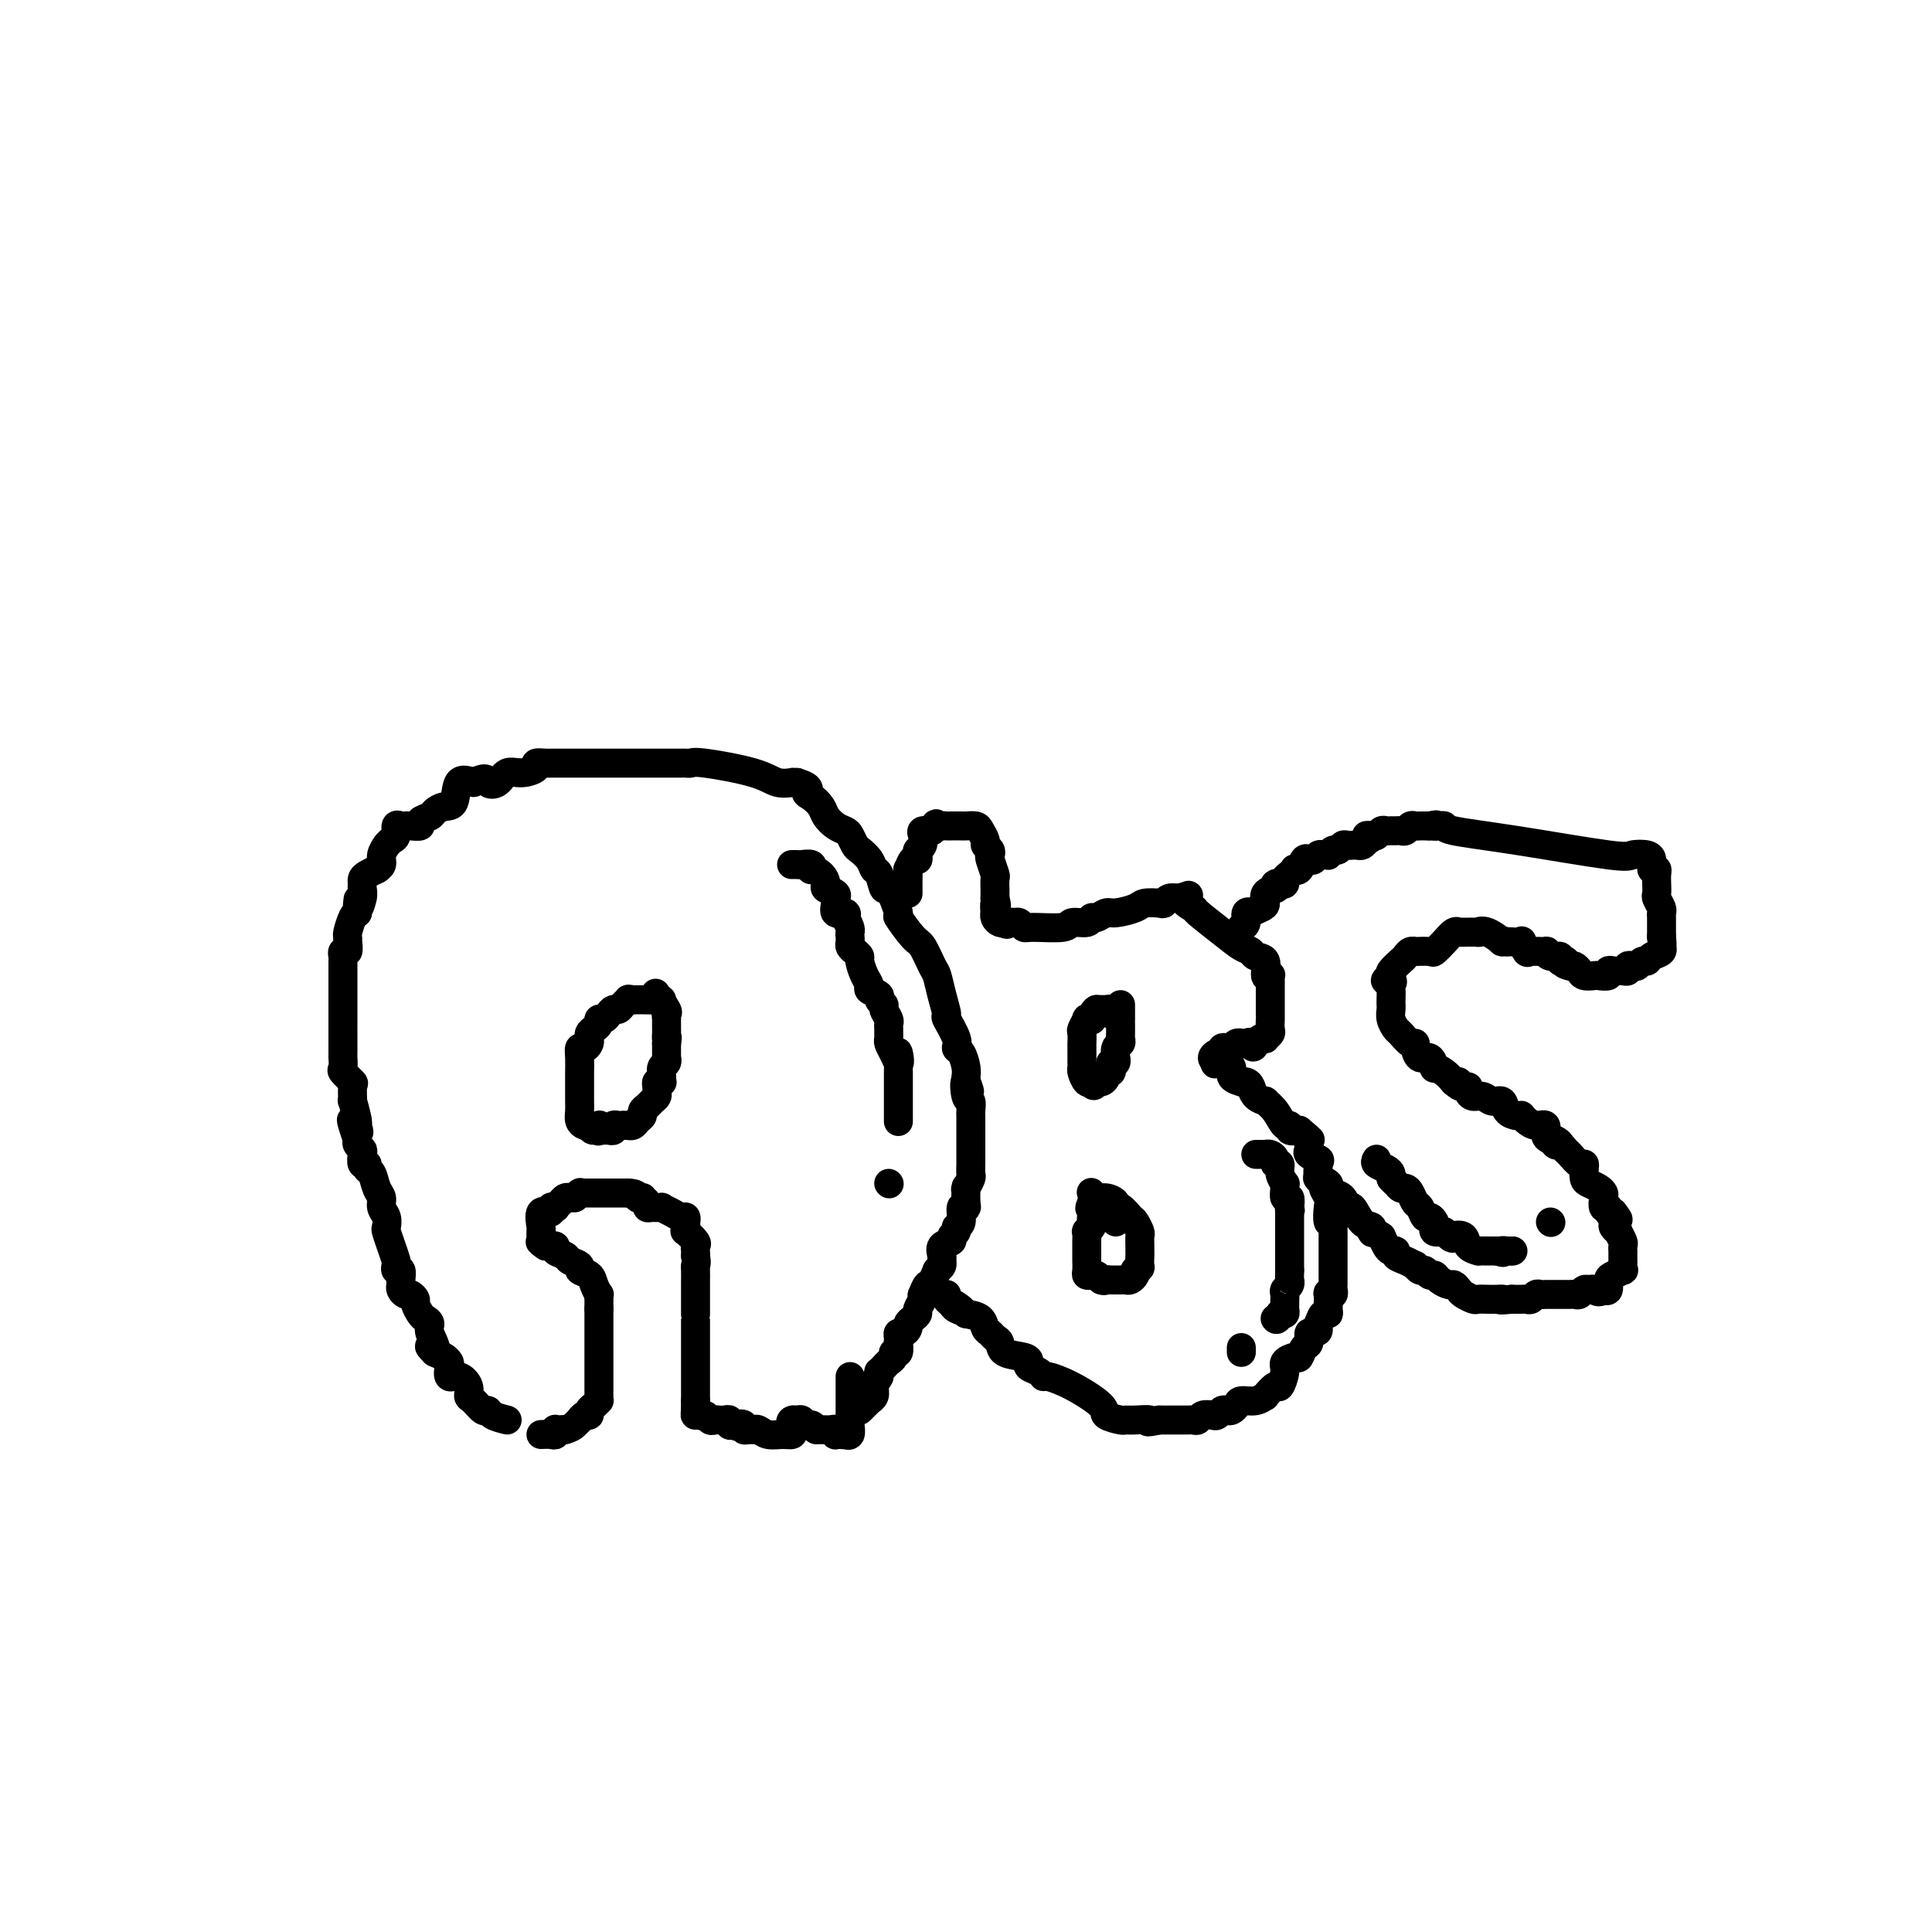 <svg viewBox='0 0 400 400' version='1.1' xmlns='http://www.w3.org/2000/svg' xmlns:xlink='http://www.w3.org/1999/xlink'><g fill='none' stroke='#000000' stroke-width='6' stroke-linecap='round' stroke-linejoin='round'><path d='M105,294c-1.171,-0.294 -2.342,-0.589 -3,-1c-0.658,-0.411 -0.802,-0.939 -1,-1c-0.198,-0.061 -0.451,0.343 -1,0c-0.549,-0.343 -1.394,-1.435 -2,-2c-0.606,-0.565 -0.971,-0.603 -1,-1c-0.029,-0.397 0.280,-1.153 0,-2c-0.280,-0.847 -1.149,-1.785 -2,-2c-0.851,-0.215 -1.684,0.293 -2,0c-0.316,-0.293 -0.116,-1.388 0,-2c0.116,-0.612 0.147,-0.742 0,-1c-0.147,-0.258 -0.470,-0.645 -1,-1c-0.530,-0.355 -1.265,-0.677 -2,-1'/><path d='M90,280c-2.256,-2.239 -0.397,-0.837 0,-1c0.397,-0.163 -0.668,-1.893 -1,-3c-0.332,-1.107 0.070,-1.592 0,-2c-0.070,-0.408 -0.610,-0.740 -1,-1c-0.390,-0.260 -0.629,-0.447 -1,-1c-0.371,-0.553 -0.874,-1.472 -1,-2c-0.126,-0.528 0.124,-0.667 0,-1c-0.124,-0.333 -0.622,-0.862 -1,-1c-0.378,-0.138 -0.636,0.113 -1,0c-0.364,-0.113 -0.833,-0.590 -1,-1c-0.167,-0.410 -0.031,-0.754 0,-1c0.031,-0.246 -0.044,-0.393 0,-1c0.044,-0.607 0.205,-1.674 0,-2c-0.205,-0.326 -0.777,0.088 -1,0c-0.223,-0.088 -0.099,-0.677 0,-1c0.099,-0.323 0.171,-0.380 0,-1c-0.171,-0.620 -0.586,-1.804 -1,-3c-0.414,-1.196 -0.828,-2.404 -1,-3c-0.172,-0.596 -0.102,-0.581 0,-1c0.102,-0.419 0.235,-1.272 0,-2c-0.235,-0.728 -0.837,-1.332 -1,-2c-0.163,-0.668 0.115,-1.399 0,-2c-0.115,-0.601 -0.623,-1.073 -1,-2c-0.377,-0.927 -0.623,-2.308 -1,-3c-0.377,-0.692 -0.885,-0.696 -1,-1c-0.115,-0.304 0.162,-0.907 0,-1c-0.162,-0.093 -0.762,0.326 -1,0c-0.238,-0.326 -0.115,-1.397 0,-2c0.115,-0.603 0.223,-0.739 0,-1c-0.223,-0.261 -0.778,-0.646 -1,-1c-0.222,-0.354 -0.111,-0.677 0,-1'/><path d='M74,236c-2.471,-7.197 -0.648,-3.190 0,-2c0.648,1.190 0.120,-0.438 0,-1c-0.120,-0.562 0.166,-0.058 0,-1c-0.166,-0.942 -0.784,-3.331 -1,-4c-0.216,-0.669 -0.030,0.383 0,0c0.030,-0.383 -0.097,-2.202 0,-3c0.097,-0.798 0.418,-0.577 0,-1c-0.418,-0.423 -1.576,-1.491 -2,-2c-0.424,-0.509 -0.114,-0.459 0,-1c0.114,-0.541 0.030,-1.672 0,-2c-0.030,-0.328 -0.008,0.149 0,-1c0.008,-1.149 0.002,-3.922 0,-5c-0.002,-1.078 -0.001,-0.459 0,-1c0.001,-0.541 0.000,-2.242 0,-3c-0.000,-0.758 -0.000,-0.572 0,-1c0.000,-0.428 0.000,-1.471 0,-2c-0.000,-0.529 -0.000,-0.545 0,-1c0.000,-0.455 0.000,-1.350 0,-2c-0.000,-0.650 -0.001,-1.054 0,-1c0.001,0.054 0.004,0.566 0,0c-0.004,-0.566 -0.015,-2.211 0,-3c0.015,-0.789 0.057,-0.723 0,-1c-0.057,-0.277 -0.212,-0.898 0,-1c0.212,-0.102 0.792,0.316 1,0c0.208,-0.316 0.045,-1.367 0,-2c-0.045,-0.633 0.029,-0.850 0,-1c-0.029,-0.150 -0.162,-0.233 0,-1c0.162,-0.767 0.618,-2.219 1,-3c0.382,-0.781 0.691,-0.890 1,-1'/><path d='M74,189c0.403,-5.239 -0.089,-1.838 0,-1c0.089,0.838 0.757,-0.889 1,-2c0.243,-1.111 0.059,-1.608 0,-2c-0.059,-0.392 0.008,-0.679 0,-1c-0.008,-0.321 -0.089,-0.677 0,-1c0.089,-0.323 0.348,-0.614 1,-1c0.652,-0.386 1.695,-0.868 2,-1c0.305,-0.132 -0.129,0.085 0,0c0.129,-0.085 0.822,-0.471 1,-1c0.178,-0.529 -0.159,-1.201 0,-2c0.159,-0.799 0.812,-1.724 1,-2c0.188,-0.276 -0.091,0.098 0,0c0.091,-0.098 0.550,-0.667 1,-1c0.450,-0.333 0.891,-0.429 1,-1c0.109,-0.571 -0.113,-1.617 0,-2c0.113,-0.383 0.560,-0.102 1,0c0.440,0.102 0.872,0.024 1,0c0.128,-0.024 -0.050,0.005 0,0c0.050,-0.005 0.327,-0.042 1,0c0.673,0.042 1.741,0.165 2,0c0.259,-0.165 -0.291,-0.618 0,-1c0.291,-0.382 1.424,-0.691 2,-1c0.576,-0.309 0.593,-0.616 1,-1c0.407,-0.384 1.202,-0.845 2,-1c0.798,-0.155 1.600,-0.003 2,-1c0.400,-0.997 0.400,-3.142 1,-4c0.600,-0.858 1.800,-0.429 3,0'/><path d='M98,162c3.056,-1.426 2.697,-0.490 3,0c0.303,0.490 1.267,0.534 2,0c0.733,-0.534 1.236,-1.646 2,-2c0.764,-0.354 1.788,0.049 3,0c1.212,-0.049 2.611,-0.549 3,-1c0.389,-0.451 -0.231,-0.853 0,-1c0.231,-0.147 1.313,-0.039 2,0c0.687,0.039 0.979,0.011 1,0c0.021,-0.011 -0.228,-0.003 0,0c0.228,0.003 0.934,0.001 1,0c0.066,-0.001 -0.508,-0.000 0,0c0.508,0.000 2.097,0.000 5,0c2.903,-0.000 7.121,-0.000 9,0c1.879,0.000 1.421,0.000 3,0c1.579,-0.000 5.196,-0.002 7,0c1.804,0.002 1.795,0.006 2,0c0.205,-0.006 0.623,-0.022 1,0c0.377,0.022 0.711,0.083 1,0c0.289,-0.083 0.532,-0.309 3,0c2.468,0.309 7.161,1.155 10,2c2.839,0.845 3.823,1.690 5,2c1.177,0.310 2.548,0.083 3,0c0.452,-0.083 -0.014,-0.024 0,0c0.014,0.024 0.507,0.012 1,0'/><path d='M165,162c3.362,1.037 2.265,1.629 2,2c-0.265,0.371 0.300,0.519 1,1c0.700,0.481 1.535,1.294 2,2c0.465,0.706 0.559,1.306 1,2c0.441,0.694 1.231,1.480 2,2c0.769,0.520 1.519,0.772 2,1c0.481,0.228 0.692,0.433 1,1c0.308,0.567 0.712,1.497 1,2c0.288,0.503 0.459,0.578 1,1c0.541,0.422 1.453,1.190 2,2c0.547,0.810 0.729,1.662 1,2c0.271,0.338 0.630,0.164 1,1c0.370,0.836 0.750,2.683 1,3c0.250,0.317 0.370,-0.896 1,0c0.630,0.896 1.769,3.900 2,5c0.231,1.100 -0.447,0.296 0,1c0.447,0.704 2.017,2.918 3,4c0.983,1.082 1.378,1.033 2,2c0.622,0.967 1.471,2.949 2,4c0.529,1.051 0.738,1.170 1,2c0.262,0.830 0.577,2.369 1,4c0.423,1.631 0.953,3.352 1,4c0.047,0.648 -0.390,0.222 0,1c0.390,0.778 1.607,2.762 2,4c0.393,1.238 -0.038,1.732 0,2c0.038,0.268 0.546,0.309 1,1c0.454,0.691 0.853,2.032 1,3c0.147,0.968 0.042,1.562 0,2c-0.042,0.438 -0.021,0.719 0,1'/><path d='M200,224c1.409,4.158 0.430,0.552 0,0c-0.430,-0.552 -0.311,1.952 0,3c0.311,1.048 0.815,0.642 1,1c0.185,0.358 0.049,1.479 0,2c-0.049,0.521 -0.013,0.440 0,1c0.013,0.560 0.004,1.761 0,2c-0.004,0.239 -0.001,-0.484 0,0c0.001,0.484 0.000,2.174 0,3c-0.000,0.826 -0.000,0.789 0,1c0.000,0.211 0.001,0.671 0,1c-0.001,0.329 -0.004,0.526 0,1c0.004,0.474 0.015,1.224 0,2c-0.015,0.776 -0.057,1.578 0,2c0.057,0.422 0.211,0.463 0,1c-0.211,0.537 -0.788,1.570 -1,2c-0.212,0.430 -0.061,0.256 0,0c0.061,-0.256 0.032,-0.594 0,0c-0.032,0.594 -0.065,2.120 0,3c0.065,0.880 0.229,1.114 0,1c-0.229,-0.114 -0.850,-0.578 -1,0c-0.150,0.578 0.172,2.197 0,3c-0.172,0.803 -0.838,0.792 -1,1c-0.162,0.208 0.181,0.637 0,1c-0.181,0.363 -0.886,0.661 -1,1c-0.114,0.339 0.362,0.721 0,1c-0.362,0.279 -1.564,0.456 -2,1c-0.436,0.544 -0.107,1.455 0,2c0.107,0.545 -0.010,0.724 0,1c0.010,0.276 0.146,0.650 0,1c-0.146,0.350 -0.573,0.675 -1,1'/><path d='M194,263c-1.476,3.650 -1.668,2.774 -2,3c-0.332,0.226 -0.806,1.552 -1,2c-0.194,0.448 -0.107,0.018 0,0c0.107,-0.018 0.235,0.376 0,1c-0.235,0.624 -0.833,1.476 -1,2c-0.167,0.524 0.096,0.719 0,1c-0.096,0.281 -0.551,0.649 -1,1c-0.449,0.351 -0.891,0.685 -1,1c-0.109,0.315 0.114,0.611 0,1c-0.114,0.389 -0.567,0.873 -1,1c-0.433,0.127 -0.847,-0.102 -1,0c-0.153,0.102 -0.045,0.534 0,1c0.045,0.466 0.027,0.965 0,1c-0.027,0.035 -0.063,-0.394 0,0c0.063,0.394 0.224,1.611 0,2c-0.224,0.389 -0.834,-0.049 -1,0c-0.166,0.049 0.113,0.587 0,1c-0.113,0.413 -0.619,0.702 -1,1c-0.381,0.298 -0.638,0.606 -1,1c-0.362,0.394 -0.828,0.875 -1,1c-0.172,0.125 -0.049,-0.107 0,0c0.049,0.107 0.025,0.554 0,1'/><path d='M182,285c-2.078,3.597 -1.274,1.590 -1,1c0.274,-0.590 0.018,0.237 0,1c-0.018,0.763 0.202,1.462 0,2c-0.202,0.538 -0.825,0.915 -1,1c-0.175,0.085 0.097,-0.122 0,0c-0.097,0.122 -0.565,0.571 -1,1c-0.435,0.429 -0.839,0.837 -1,1c-0.161,0.163 -0.081,0.082 0,0'/><path d='M112,297c0.734,-0.030 1.468,-0.061 2,0c0.532,0.061 0.864,0.212 1,0c0.136,-0.212 0.078,-0.789 0,-1c-0.078,-0.211 -0.175,-0.057 0,0c0.175,0.057 0.621,0.016 1,0c0.379,-0.016 0.689,-0.008 1,0'/><path d='M117,296c1.163,-0.316 1.569,-0.606 2,-1c0.431,-0.394 0.885,-0.893 1,-1c0.115,-0.107 -0.110,0.179 0,0c0.110,-0.179 0.555,-0.822 1,-1c0.445,-0.178 0.890,0.111 1,0c0.110,-0.111 -0.114,-0.620 0,-1c0.114,-0.380 0.566,-0.630 1,-1c0.434,-0.370 0.848,-0.858 1,-1c0.152,-0.142 0.041,0.063 0,0c-0.041,-0.063 -0.011,-0.392 0,-1c0.011,-0.608 0.003,-1.494 0,-2c-0.003,-0.506 -0.001,-0.634 0,-1c0.001,-0.366 0.000,-0.972 0,-1c-0.000,-0.028 -0.000,0.523 0,0c0.000,-0.523 0.000,-2.119 0,-3c-0.000,-0.881 -0.000,-1.047 0,-1c0.000,0.047 0.000,0.307 0,0c-0.000,-0.307 -0.000,-1.181 0,-2c0.000,-0.819 0.000,-1.581 0,-2c-0.000,-0.419 -0.000,-0.493 0,-1c0.000,-0.507 0.000,-1.445 0,-2c-0.000,-0.555 -0.000,-0.726 0,-1c0.000,-0.274 0.000,-0.650 0,-1c-0.000,-0.350 -0.000,-0.675 0,-1'/><path d='M124,271c0.004,-3.325 0.014,-2.137 0,-2c-0.014,0.137 -0.050,-0.775 0,-1c0.050,-0.225 0.187,0.238 0,0c-0.187,-0.238 -0.698,-1.177 -1,-2c-0.302,-0.823 -0.394,-1.530 -1,-2c-0.606,-0.470 -1.725,-0.703 -2,-1c-0.275,-0.297 0.295,-0.658 0,-1c-0.295,-0.342 -1.455,-0.666 -2,-1c-0.545,-0.334 -0.475,-0.678 -1,-1c-0.525,-0.322 -1.646,-0.622 -2,-1c-0.354,-0.378 0.059,-0.832 0,-1c-0.059,-0.168 -0.588,-0.048 -1,0c-0.412,0.048 -0.706,0.024 -1,0'/><path d='M113,258c-1.619,-1.110 -1.165,-0.887 -1,-1c0.165,-0.113 0.042,-0.564 0,-1c-0.042,-0.436 -0.003,-0.858 0,-1c0.003,-0.142 -0.028,-0.003 0,0c0.028,0.003 0.117,-0.129 0,-1c-0.117,-0.871 -0.438,-2.481 0,-3c0.438,-0.519 1.637,0.054 2,0c0.363,-0.054 -0.110,-0.736 0,-1c0.110,-0.264 0.803,-0.109 1,0c0.197,0.109 -0.102,0.174 0,0c0.102,-0.174 0.604,-0.585 1,-1c0.396,-0.415 0.684,-0.833 1,-1c0.316,-0.167 0.658,-0.084 1,0'/><path d='M118,248c1.095,-0.403 0.832,0.088 1,0c0.168,-0.088 0.766,-0.756 1,-1c0.234,-0.244 0.104,-0.065 0,0c-0.104,0.065 -0.183,0.018 0,0c0.183,-0.018 0.626,-0.005 1,0c0.374,0.005 0.677,0.001 1,0c0.323,-0.001 0.664,-0.000 1,0c0.336,0.000 0.667,0.000 1,0c0.333,-0.000 0.666,-0.000 1,0c0.334,0.000 0.667,0.000 1,0c0.333,-0.000 0.667,-0.000 1,0c0.333,0.000 0.667,0.000 1,0c0.333,-0.000 0.667,-0.000 1,0c0.333,0.000 0.667,0.000 1,0'/><path d='M130,247c2.244,0.069 1.855,0.740 2,1c0.145,0.260 0.825,0.108 1,0c0.175,-0.108 -0.155,-0.172 0,0c0.155,0.172 0.797,0.581 1,1c0.203,0.419 -0.031,0.847 0,1c0.031,0.153 0.326,0.031 1,0c0.674,-0.031 1.725,0.029 2,0c0.275,-0.029 -0.228,-0.147 0,0c0.228,0.147 1.185,0.561 2,1c0.815,0.439 1.486,0.905 2,1c0.514,0.095 0.870,-0.181 1,0c0.130,0.181 0.033,0.817 0,1c-0.033,0.183 -0.001,-0.088 0,0c0.001,0.088 -0.028,0.534 0,1c0.028,0.466 0.113,0.951 0,1c-0.113,0.049 -0.422,-0.338 0,0c0.422,0.338 1.577,1.400 2,2c0.423,0.600 0.114,0.739 0,1c-0.114,0.261 -0.033,0.646 0,1c0.033,0.354 0.016,0.677 0,1'/><path d='M144,260c0.309,1.663 0.083,1.822 0,2c-0.083,0.178 -0.022,0.377 0,1c0.022,0.623 0.006,1.672 0,2c-0.006,0.328 -0.002,-0.064 0,0c0.002,0.064 0.000,0.585 0,1c-0.000,0.415 -0.000,0.724 0,1c0.000,0.276 0.000,0.520 0,1c-0.000,0.480 -0.000,1.195 0,2c0.000,0.805 0.000,1.701 0,2c-0.000,0.299 -0.000,0.002 0,0c0.000,-0.002 0.000,0.290 0,1c-0.000,0.710 -0.000,1.840 0,3c0.000,1.160 0.000,2.352 0,3c-0.000,0.648 -0.000,0.751 0,1c0.000,0.249 0.000,0.644 0,1c-0.000,0.356 -0.000,0.673 0,1c0.000,0.327 0.000,0.665 0,1c-0.000,0.335 -0.000,0.667 0,1c0.000,0.333 0.000,0.667 0,1c-0.000,0.333 -0.000,0.667 0,1c0.000,0.333 0.000,0.667 0,1c-0.000,0.333 -0.000,0.667 0,1c0.000,0.333 0.000,0.667 0,1c0.000,0.333 0.000,0.667 0,1'/><path d='M144,290c-0.048,5.029 -0.168,2.601 0,2c0.168,-0.601 0.622,0.623 1,1c0.378,0.377 0.678,-0.095 1,0c0.322,0.095 0.665,0.757 1,1c0.335,0.243 0.664,0.069 1,0c0.336,-0.069 0.681,-0.032 1,0c0.319,0.032 0.611,0.060 1,0c0.389,-0.060 0.874,-0.209 1,0c0.126,0.209 -0.107,0.774 0,1c0.107,0.226 0.553,0.113 1,0'/><path d='M152,295c1.400,0.790 0.900,0.264 1,0c0.100,-0.264 0.800,-0.268 1,0c0.200,0.268 -0.099,0.808 0,1c0.099,0.192 0.596,0.037 1,0c0.404,-0.037 0.714,0.043 1,0c0.286,-0.043 0.546,-0.211 1,0c0.454,0.211 1.101,0.799 2,1c0.899,0.201 2.050,0.016 3,0c0.950,-0.016 1.700,0.138 2,0c0.300,-0.138 0.150,-0.569 0,-1'/><path d='M164,296c1.869,-0.010 0.542,-0.535 0,-1c-0.542,-0.465 -0.300,-0.872 0,-1c0.300,-0.128 0.658,0.021 1,0c0.342,-0.021 0.669,-0.212 1,0c0.331,0.212 0.666,0.826 1,1c0.334,0.174 0.667,-0.093 1,0c0.333,0.093 0.667,0.547 1,1'/><path d='M169,296c0.895,-0.004 0.631,-0.015 1,0c0.369,0.015 1.370,0.057 2,0c0.630,-0.057 0.891,-0.211 1,0c0.109,0.211 0.068,0.788 0,1c-0.068,0.212 -0.162,0.061 0,0c0.162,-0.061 0.581,-0.030 1,0'/><path d='M174,297c0.939,0.126 0.788,-0.059 1,0c0.212,0.059 0.789,0.363 1,0c0.211,-0.363 0.057,-1.394 0,-2c-0.057,-0.606 -0.015,-0.786 0,-1c0.015,-0.214 0.004,-0.460 0,-1c-0.004,-0.540 -0.001,-1.373 0,-2c0.001,-0.627 0.000,-1.047 0,-1c-0.000,0.047 -0.000,0.562 0,0c0.000,-0.562 0.000,-2.202 0,-3c-0.000,-0.798 -0.000,-0.753 0,-1c0.000,-0.247 0.000,-0.785 0,-1c-0.000,-0.215 -0.000,-0.108 0,0'/><path d='M137,208c0.019,-0.423 0.038,-0.845 0,-1c-0.038,-0.155 -0.134,-0.041 -1,0c-0.866,0.041 -2.502,0.011 -3,0c-0.498,-0.011 0.144,-0.003 0,0c-0.144,0.003 -1.072,0.002 -2,0'/><path d='M131,207c-1.107,-0.198 -0.874,-0.194 -1,0c-0.126,0.194 -0.611,0.578 -1,1c-0.389,0.422 -0.683,0.883 -1,1c-0.317,0.117 -0.659,-0.109 -1,0c-0.341,0.109 -0.683,0.554 -1,1c-0.317,0.446 -0.611,0.893 -1,1c-0.389,0.107 -0.875,-0.125 -1,0c-0.125,0.125 0.110,0.607 0,1c-0.110,0.393 -0.565,0.696 -1,1c-0.435,0.304 -0.851,0.607 -1,1c-0.149,0.393 -0.029,0.874 0,1c0.029,0.126 -0.031,-0.105 0,0c0.031,0.105 0.152,0.546 0,1c-0.152,0.454 -0.577,0.923 -1,1c-0.423,0.077 -0.845,-0.236 -1,0c-0.155,0.236 -0.041,1.022 0,2c0.041,0.978 0.011,2.149 0,3c-0.011,0.851 -0.004,1.383 0,2c0.004,0.617 0.004,1.318 0,2c-0.004,0.682 -0.012,1.346 0,2c0.012,0.654 0.044,1.299 0,2c-0.044,0.701 -0.166,1.458 0,2c0.166,0.542 0.619,0.869 1,1c0.381,0.131 0.691,0.065 1,0'/><path d='M122,233c0.759,2.105 1.656,0.368 2,0c0.344,-0.368 0.135,0.635 0,1c-0.135,0.365 -0.195,0.094 0,0c0.195,-0.094 0.644,-0.011 1,0c0.356,0.011 0.620,-0.049 1,0c0.380,0.049 0.875,0.209 1,0c0.125,-0.209 -0.120,-0.787 0,-1c0.120,-0.213 0.606,-0.061 1,0c0.394,0.061 0.697,0.030 1,0'/><path d='M129,233c1.260,-0.013 0.911,-0.045 1,0c0.089,0.045 0.615,0.167 1,0c0.385,-0.167 0.628,-0.622 1,-1c0.372,-0.378 0.874,-0.679 1,-1c0.126,-0.321 -0.124,-0.664 0,-1c0.124,-0.336 0.622,-0.667 1,-1c0.378,-0.333 0.636,-0.667 1,-1c0.364,-0.333 0.833,-0.664 1,-1c0.167,-0.336 0.031,-0.678 0,-1c-0.031,-0.322 0.045,-0.624 0,-1c-0.045,-0.376 -0.209,-0.826 0,-1c0.209,-0.174 0.792,-0.074 1,0c0.208,0.074 0.042,0.121 0,0c-0.042,-0.121 0.041,-0.409 0,-1c-0.041,-0.591 -0.207,-1.486 0,-2c0.207,-0.514 0.788,-0.649 1,-1c0.212,-0.351 0.057,-0.919 0,-1c-0.057,-0.081 -0.015,0.324 0,0c0.015,-0.324 0.004,-1.378 0,-2c-0.004,-0.622 -0.002,-0.811 0,-1'/><path d='M138,216c0.309,-1.881 0.083,-1.082 0,-1c-0.083,0.082 -0.022,-0.551 0,-1c0.022,-0.449 0.005,-0.712 0,-1c-0.005,-0.288 0.001,-0.600 0,-1c-0.001,-0.400 -0.008,-0.889 0,-1c0.008,-0.111 0.030,0.155 0,0c-0.030,-0.155 -0.111,-0.732 0,-1c0.111,-0.268 0.415,-0.226 0,-1c-0.415,-0.774 -1.547,-2.364 -2,-3c-0.453,-0.636 -0.226,-0.318 0,0'/><path d='M188,185c0.000,-0.450 0.000,-0.899 0,-1c-0.000,-0.101 -0.001,0.147 0,0c0.001,-0.147 0.003,-0.688 0,-1c-0.003,-0.312 -0.011,-0.394 0,-1c0.011,-0.606 0.042,-1.734 0,-2c-0.042,-0.266 -0.156,0.332 0,0c0.156,-0.332 0.581,-1.594 1,-2c0.419,-0.406 0.831,0.042 1,0c0.169,-0.042 0.096,-0.575 0,-1c-0.096,-0.425 -0.216,-0.741 0,-1c0.216,-0.259 0.769,-0.461 1,-1c0.231,-0.539 0.139,-1.414 0,-2c-0.139,-0.586 -0.325,-0.882 0,-1c0.325,-0.118 1.163,-0.059 2,0'/><path d='M193,172c0.952,-2.238 0.832,-1.332 1,-1c0.168,0.332 0.623,0.089 1,0c0.377,-0.089 0.677,-0.024 1,0c0.323,0.024 0.668,0.006 1,0c0.332,-0.006 0.652,0.000 1,0c0.348,-0.000 0.724,-0.007 1,0c0.276,0.007 0.451,0.029 1,0c0.549,-0.029 1.471,-0.110 2,0c0.529,0.110 0.664,0.411 1,1c0.336,0.589 0.874,1.465 1,2c0.126,0.535 -0.159,0.729 0,1c0.159,0.271 0.760,0.621 1,1c0.240,0.379 0.117,0.789 0,1c-0.117,0.211 -0.227,0.223 0,1c0.227,0.777 0.793,2.319 1,3c0.207,0.681 0.055,0.502 0,1c-0.055,0.498 -0.015,1.672 0,2c0.015,0.328 0.004,-0.192 0,0c-0.004,0.192 -0.002,1.096 0,2'/><path d='M206,186c0.620,2.422 0.169,0.978 0,1c-0.169,0.022 -0.056,1.509 0,2c0.056,0.491 0.056,-0.013 0,0c-0.056,0.013 -0.169,0.542 0,1c0.169,0.458 0.620,0.845 1,1c0.380,0.155 0.690,0.077 1,0'/><path d='M208,191c0.488,0.769 0.707,0.192 1,0c0.293,-0.192 0.660,0.002 1,0c0.340,-0.002 0.652,-0.201 1,0c0.348,0.201 0.731,0.801 1,1c0.269,0.199 0.425,-0.003 2,0c1.575,0.003 4.568,0.212 6,0c1.432,-0.212 1.304,-0.845 2,-1c0.696,-0.155 2.215,0.170 3,0c0.785,-0.170 0.837,-0.833 1,-1c0.163,-0.167 0.437,0.162 1,0c0.563,-0.162 1.415,-0.814 2,-1c0.585,-0.186 0.902,0.095 2,0c1.098,-0.095 2.976,-0.565 4,-1c1.024,-0.435 1.194,-0.835 2,-1c0.806,-0.165 2.247,-0.096 3,0c0.753,0.096 0.818,0.218 1,0c0.182,-0.218 0.481,-0.777 1,-1c0.519,-0.223 1.260,-0.112 2,0'/><path d='M244,186c3.816,-1.047 1.358,-0.666 1,0c-0.358,0.666 1.386,1.617 2,2c0.614,0.383 0.100,0.197 1,1c0.900,0.803 3.216,2.594 5,4c1.784,1.406 3.037,2.426 4,3c0.963,0.574 1.635,0.700 2,1c0.365,0.300 0.424,0.773 1,1c0.576,0.227 1.671,0.208 2,1c0.329,0.792 -0.108,2.396 0,3c0.108,0.604 0.761,0.207 1,0c0.239,-0.207 0.064,-0.224 0,0c-0.064,0.224 -0.017,0.689 0,1c0.017,0.311 0.005,0.468 0,1c-0.005,0.532 -0.001,1.439 0,2c0.001,0.561 0.000,0.775 0,1c-0.000,0.225 -0.000,0.459 0,1c0.000,0.541 0.001,1.387 0,2c-0.001,0.613 -0.004,0.991 0,1c0.004,0.009 0.016,-0.351 0,0c-0.016,0.351 -0.060,1.414 0,2c0.060,0.586 0.223,0.696 0,1c-0.223,0.304 -0.833,0.803 -1,1c-0.167,0.197 0.109,0.091 0,0c-0.109,-0.091 -0.603,-0.169 -1,0c-0.397,0.169 -0.699,0.584 -1,1'/><path d='M260,216c-0.647,1.547 -0.765,0.413 -1,0c-0.235,-0.413 -0.588,-0.107 -1,0c-0.412,0.107 -0.884,0.015 -1,0c-0.116,-0.015 0.123,0.048 0,0c-0.123,-0.048 -0.607,-0.205 -1,0c-0.393,0.205 -0.693,0.773 -1,1c-0.307,0.227 -0.621,0.113 -1,0c-0.379,-0.113 -0.824,-0.223 -1,0c-0.176,0.223 -0.083,0.781 0,1c0.083,0.219 0.156,0.100 0,0c-0.156,-0.100 -0.542,-0.181 -1,0c-0.458,0.181 -0.988,0.623 -1,1c-0.012,0.377 0.494,0.688 1,1'/><path d='M252,220c-1.141,0.586 0.005,0.052 1,0c0.995,-0.052 1.839,0.378 2,1c0.161,0.622 -0.360,1.437 0,2c0.360,0.563 1.601,0.875 2,1c0.399,0.125 -0.043,0.062 0,0c0.043,-0.062 0.570,-0.123 1,0c0.430,0.123 0.762,0.430 1,1c0.238,0.570 0.382,1.404 1,2c0.618,0.596 1.711,0.954 2,1c0.289,0.046 -0.225,-0.219 0,0c0.225,0.219 1.190,0.920 2,2c0.810,1.080 1.464,2.537 2,3c0.536,0.463 0.952,-0.068 1,0c0.048,0.068 -0.272,0.734 0,1c0.272,0.266 1.136,0.133 2,0'/><path d='M269,234c3.085,2.571 2.298,1.999 2,2c-0.298,0.001 -0.108,0.576 0,1c0.108,0.424 0.133,0.699 0,1c-0.133,0.301 -0.424,0.630 0,1c0.424,0.370 1.563,0.781 2,1c0.437,0.219 0.173,0.247 0,1c-0.173,0.753 -0.256,2.231 0,3c0.256,0.769 0.852,0.831 1,1c0.148,0.169 -0.153,0.447 0,1c0.153,0.553 0.759,1.381 1,2c0.241,0.619 0.117,1.030 0,2c-0.117,0.970 -0.228,2.500 0,3c0.228,0.500 0.793,-0.030 1,0c0.207,0.030 0.055,0.621 0,1c-0.055,0.379 -0.015,0.548 0,1c0.015,0.452 0.004,1.188 0,2c-0.004,0.812 -0.001,1.699 0,2c0.001,0.301 0.000,0.017 0,0c-0.000,-0.017 -0.000,0.233 0,1c0.000,0.767 0.001,2.051 0,3c-0.001,0.949 -0.004,1.561 0,2c0.004,0.439 0.015,0.703 0,1c-0.015,0.297 -0.057,0.626 0,1c0.057,0.374 0.212,0.794 0,1c-0.212,0.206 -0.792,0.197 -1,0c-0.208,-0.197 -0.045,-0.583 0,0c0.045,0.583 -0.029,2.136 0,3c0.029,0.864 0.162,1.040 0,1c-0.162,-0.040 -0.618,-0.297 -1,0c-0.382,0.297 -0.691,1.149 -1,2'/><path d='M273,274c-0.421,2.788 0.028,1.256 0,1c-0.028,-0.256 -0.533,0.762 -1,1c-0.467,0.238 -0.897,-0.305 -1,0c-0.103,0.305 0.122,1.457 0,2c-0.122,0.543 -0.592,0.475 -1,1c-0.408,0.525 -0.754,1.641 -1,2c-0.246,0.359 -0.393,-0.039 -1,0c-0.607,0.039 -1.673,0.516 -2,1c-0.327,0.484 0.085,0.976 0,2c-0.085,1.024 -0.669,2.580 -1,3c-0.331,0.420 -0.411,-0.294 -1,0c-0.589,0.294 -1.688,1.598 -2,2c-0.312,0.402 0.162,-0.099 0,0c-0.162,0.099 -0.961,0.797 -2,1c-1.039,0.203 -2.320,-0.090 -3,0c-0.680,0.090 -0.760,0.564 -1,1c-0.240,0.436 -0.641,0.835 -1,1c-0.359,0.165 -0.677,0.096 -1,0c-0.323,-0.096 -0.650,-0.218 -1,0c-0.350,0.218 -0.724,0.776 -1,1c-0.276,0.224 -0.455,0.112 -1,0c-0.545,-0.112 -1.457,-0.226 -2,0c-0.543,0.226 -0.717,0.793 -1,1c-0.283,0.207 -0.674,0.056 -1,0c-0.326,-0.056 -0.588,-0.015 -1,0c-0.412,0.015 -0.975,0.004 -2,0c-1.025,-0.004 -2.513,-0.002 -4,0'/><path d='M240,294c-3.706,0.773 -1.971,0.204 -2,0c-0.029,-0.204 -1.821,-0.045 -3,0c-1.179,0.045 -1.745,-0.025 -2,0c-0.255,0.025 -0.198,0.146 -1,0c-0.802,-0.146 -2.463,-0.560 -3,-1c-0.537,-0.440 0.051,-0.905 -1,-2c-1.051,-1.095 -3.739,-2.818 -6,-4c-2.261,-1.182 -4.094,-1.822 -5,-2c-0.906,-0.178 -0.884,0.107 -1,0c-0.116,-0.107 -0.371,-0.605 -1,-1c-0.629,-0.395 -1.632,-0.687 -2,-1c-0.368,-0.313 -0.102,-0.647 0,-1c0.102,-0.353 0.038,-0.725 -1,-1c-1.038,-0.275 -3.052,-0.454 -4,-1c-0.948,-0.546 -0.830,-1.459 -1,-2c-0.170,-0.541 -0.628,-0.708 -1,-1c-0.372,-0.292 -0.656,-0.707 -1,-1c-0.344,-0.293 -0.746,-0.463 -1,-1c-0.254,-0.537 -0.358,-1.439 -1,-2c-0.642,-0.561 -1.821,-0.780 -3,-1'/><path d='M200,272c-4.664,-3.488 -1.824,-1.709 -1,-1c0.824,0.709 -0.368,0.347 -1,0c-0.632,-0.347 -0.706,-0.681 -1,-1c-0.294,-0.319 -0.810,-0.624 -1,-1c-0.190,-0.376 -0.054,-0.822 0,-1c0.054,-0.178 0.027,-0.089 0,0'/><path d='M230,210c0.067,-0.422 0.133,-0.844 0,-1c-0.133,-0.156 -0.467,-0.044 -1,0c-0.533,0.044 -1.267,0.022 -2,0'/><path d='M227,209c-0.708,0.300 -0.978,1.552 -1,2c-0.022,0.448 0.204,0.094 0,0c-0.204,-0.094 -0.839,0.073 -1,0c-0.161,-0.073 0.153,-0.384 0,0c-0.153,0.384 -0.773,1.465 -1,2c-0.227,0.535 -0.061,0.525 0,1c0.061,0.475 0.016,1.437 0,2c-0.016,0.563 -0.004,0.729 0,1c0.004,0.271 0.000,0.649 0,1c-0.000,0.351 0.003,0.676 0,1c-0.003,0.324 -0.011,0.647 0,1c0.011,0.353 0.042,0.735 0,1c-0.042,0.265 -0.155,0.411 0,1c0.155,0.589 0.580,1.620 1,2c0.420,0.380 0.834,0.109 1,0c0.166,-0.109 0.083,-0.054 0,0'/><path d='M226,224c0.493,1.535 0.724,0.374 1,0c0.276,-0.374 0.596,0.041 1,0c0.404,-0.041 0.892,-0.537 1,-1c0.108,-0.463 -0.163,-0.893 0,-1c0.163,-0.107 0.762,0.111 1,0c0.238,-0.111 0.117,-0.550 0,-1c-0.117,-0.450 -0.228,-0.912 0,-1c0.228,-0.088 0.797,0.198 1,0c0.203,-0.198 0.040,-0.879 0,-1c-0.040,-0.121 0.042,0.319 0,0c-0.042,-0.319 -0.207,-1.398 0,-2c0.207,-0.602 0.788,-0.726 1,-1c0.212,-0.274 0.057,-0.699 0,-1c-0.057,-0.301 -0.015,-0.480 0,-1c0.015,-0.520 0.004,-1.383 0,-2c-0.004,-0.617 -0.001,-0.989 0,-1c0.001,-0.011 0.000,0.337 0,0c-0.000,-0.337 -0.000,-1.360 0,-2c0.000,-0.640 0.000,-0.897 0,-1c-0.000,-0.103 -0.000,-0.051 0,0'/><path d='M231,253c-0.303,-0.762 -0.606,-1.524 -1,-2c-0.394,-0.476 -0.880,-0.664 -1,-1c-0.120,-0.336 0.125,-0.818 0,-1c-0.125,-0.182 -0.622,-0.063 -1,0c-0.378,0.063 -0.637,0.068 -1,0c-0.363,-0.068 -0.828,-0.211 -1,0c-0.172,0.211 -0.049,0.774 0,1c0.049,0.226 0.025,0.113 0,0'/><path d='M226,250c-0.775,-0.285 -0.211,0.502 0,1c0.211,0.498 0.071,0.706 0,1c-0.071,0.294 -0.072,0.673 0,1c0.072,0.327 0.215,0.603 0,1c-0.215,0.397 -0.790,0.914 -1,1c-0.210,0.086 -0.056,-0.261 0,0c0.056,0.261 0.015,1.130 0,2c-0.015,0.870 -0.004,1.742 0,2c0.004,0.258 0.000,-0.099 0,0c-0.000,0.099 0.003,0.654 0,1c-0.003,0.346 -0.012,0.484 0,1c0.012,0.516 0.045,1.409 0,2c-0.045,0.591 -0.167,0.880 0,1c0.167,0.120 0.622,0.071 1,0c0.378,-0.071 0.679,-0.163 1,0c0.321,0.163 0.660,0.582 1,1'/><path d='M228,265c0.643,0.309 0.750,0.083 1,0c0.250,-0.083 0.644,-0.021 1,0c0.356,0.021 0.673,0.003 1,0c0.327,-0.003 0.662,0.010 1,0c0.338,-0.010 0.678,-0.044 1,0c0.322,0.044 0.625,0.166 1,0c0.375,-0.166 0.821,-0.619 1,-1c0.179,-0.381 0.089,-0.691 0,-1'/><path d='M235,263c1.309,-0.431 1.083,-0.510 1,-1c-0.083,-0.490 -0.022,-1.392 0,-2c0.022,-0.608 0.007,-0.921 0,-1c-0.007,-0.079 -0.005,0.077 0,0c0.005,-0.077 0.013,-0.386 0,-1c-0.013,-0.614 -0.048,-1.531 0,-2c0.048,-0.469 0.181,-0.489 0,-1c-0.181,-0.511 -0.674,-1.513 -1,-2c-0.326,-0.487 -0.486,-0.460 -1,-1c-0.514,-0.540 -1.384,-1.646 -2,-2c-0.616,-0.354 -0.978,0.045 -1,0c-0.022,-0.045 0.295,-0.534 0,-1c-0.295,-0.466 -1.203,-0.908 -2,-1c-0.797,-0.092 -1.484,0.168 -2,0c-0.516,-0.168 -0.862,-0.762 -1,-1c-0.138,-0.238 -0.069,-0.119 0,0'/><path d='M257,192c0.457,-0.198 0.913,-0.396 1,-1c0.087,-0.604 -0.197,-1.614 0,-2c0.197,-0.386 0.874,-0.148 1,0c0.126,0.148 -0.299,0.208 0,0c0.299,-0.208 1.320,-0.683 2,-1c0.680,-0.317 1.017,-0.477 1,-1c-0.017,-0.523 -0.389,-1.410 0,-2c0.389,-0.590 1.540,-0.883 2,-1c0.460,-0.117 0.230,-0.059 0,0'/><path d='M264,184c1.039,-1.461 0.138,-1.112 0,-1c-0.138,0.112 0.489,-0.012 1,0c0.511,0.012 0.907,0.160 1,0c0.093,-0.160 -0.116,-0.629 0,-1c0.116,-0.371 0.556,-0.643 1,-1c0.444,-0.357 0.893,-0.800 1,-1c0.107,-0.200 -0.126,-0.158 0,0c0.126,0.158 0.611,0.431 1,0c0.389,-0.431 0.681,-1.565 1,-2c0.319,-0.435 0.664,-0.169 1,0c0.336,0.169 0.664,0.243 1,0c0.336,-0.243 0.682,-0.801 1,-1c0.318,-0.199 0.610,-0.038 1,0c0.390,0.038 0.878,-0.046 1,0c0.122,0.046 -0.122,0.223 0,0c0.122,-0.223 0.611,-0.844 1,-1c0.389,-0.156 0.678,0.154 1,0c0.322,-0.154 0.678,-0.774 1,-1c0.322,-0.226 0.611,-0.060 1,0c0.389,0.060 0.878,0.013 1,0c0.122,-0.013 -0.122,0.007 0,0c0.122,-0.007 0.610,-0.040 1,0c0.390,0.040 0.683,0.154 1,0c0.317,-0.154 0.659,-0.577 1,-1'/><path d='M283,174c1.963,-0.841 0.371,-0.943 0,-1c-0.371,-0.057 0.478,-0.068 1,0c0.522,0.068 0.717,0.214 1,0c0.283,-0.214 0.653,-0.790 1,-1c0.347,-0.210 0.670,-0.055 1,0c0.330,0.055 0.666,0.011 1,0c0.334,-0.011 0.667,0.011 1,0c0.333,-0.011 0.667,-0.056 1,0c0.333,0.056 0.667,0.211 1,0c0.333,-0.211 0.667,-0.789 1,-1c0.333,-0.211 0.667,-0.057 1,0c0.333,0.057 0.667,0.015 1,0c0.333,-0.015 0.667,-0.004 1,0c0.333,0.004 0.667,0.002 1,0'/><path d='M296,171c2.194,-0.467 1.179,-0.135 1,0c-0.179,0.135 0.477,0.072 1,0c0.523,-0.072 0.912,-0.152 1,0c0.088,0.152 -0.124,0.537 2,1c2.124,0.463 6.583,1.003 13,2c6.417,0.997 14.791,2.452 19,3c4.209,0.548 4.252,0.188 5,0c0.748,-0.188 2.200,-0.205 3,0c0.800,0.205 0.946,0.632 1,1c0.054,0.368 0.015,0.677 0,1c-0.015,0.323 -0.008,0.662 0,1'/><path d='M342,180c0.381,0.428 0.833,-0.003 1,0c0.167,0.003 0.048,0.438 0,1c-0.048,0.562 -0.027,1.250 0,2c0.027,0.750 0.060,1.562 0,2c-0.060,0.438 -0.212,0.502 0,1c0.212,0.498 0.789,1.430 1,2c0.211,0.570 0.057,0.779 0,1c-0.057,0.221 -0.015,0.454 0,1c0.015,0.546 0.004,1.404 0,2c-0.004,0.596 -0.001,0.930 0,1c0.001,0.070 0.000,-0.123 0,0c-0.000,0.123 -0.000,0.561 0,1'/><path d='M344,194c0.280,2.570 -0.019,1.994 0,2c0.019,0.006 0.356,0.594 0,1c-0.356,0.406 -1.404,0.631 -2,1c-0.596,0.369 -0.738,0.882 -1,1c-0.262,0.118 -0.644,-0.161 -1,0c-0.356,0.161 -0.687,0.761 -1,1c-0.313,0.239 -0.609,0.116 -1,0c-0.391,-0.116 -0.878,-0.227 -1,0c-0.122,0.227 0.121,0.792 0,1c-0.121,0.208 -0.605,0.060 -1,0c-0.395,-0.060 -0.701,-0.030 -1,0c-0.299,0.030 -0.590,0.060 -1,0c-0.410,-0.060 -0.940,-0.212 -1,0c-0.060,0.212 0.349,0.786 0,1c-0.349,0.214 -1.455,0.068 -2,0c-0.545,-0.068 -0.527,-0.057 -1,0c-0.473,0.057 -1.436,0.160 -2,0c-0.564,-0.160 -0.729,-0.581 -1,-1c-0.271,-0.419 -0.649,-0.834 -1,-1c-0.351,-0.166 -0.676,-0.083 -1,0'/><path d='M325,200c-1.792,-0.377 -1.271,-0.818 -1,-1c0.271,-0.182 0.292,-0.105 0,0c-0.292,0.105 -0.899,0.239 -1,0c-0.101,-0.239 0.302,-0.849 0,-1c-0.302,-0.151 -1.309,0.158 -2,0c-0.691,-0.158 -1.065,-0.782 -1,-1c0.065,-0.218 0.569,-0.030 0,0c-0.569,0.030 -2.212,-0.097 -3,0c-0.788,0.097 -0.722,0.418 -1,0c-0.278,-0.418 -0.899,-1.576 -1,-2c-0.101,-0.424 0.319,-0.114 0,0c-0.319,0.114 -1.377,0.033 -2,0c-0.623,-0.033 -0.812,-0.016 -1,0'/><path d='M312,195c-2.091,-0.652 -0.819,0.218 -1,0c-0.181,-0.218 -1.814,-1.523 -3,-2c-1.186,-0.477 -1.925,-0.128 -2,0c-0.075,0.128 0.513,0.033 0,0c-0.513,-0.033 -2.129,-0.003 -3,0c-0.871,0.003 -0.997,-0.020 -1,0c-0.003,0.020 0.118,0.082 0,0c-0.118,-0.082 -0.474,-0.309 -1,0c-0.526,0.309 -1.222,1.155 -2,2c-0.778,0.845 -1.637,1.690 -2,2c-0.363,0.310 -0.230,0.086 -1,0c-0.770,-0.086 -2.443,-0.035 -3,0c-0.557,0.035 0.001,0.055 0,0c-0.001,-0.055 -0.561,-0.183 -1,0c-0.439,0.183 -0.757,0.678 -1,1c-0.243,0.322 -0.412,0.471 -1,1c-0.588,0.529 -1.597,1.437 -2,2c-0.403,0.563 -0.202,0.782 0,1'/><path d='M288,202c-2.321,1.567 -0.622,0.983 0,1c0.622,0.017 0.167,0.634 0,1c-0.167,0.366 -0.046,0.482 0,1c0.046,0.518 0.015,1.438 0,2c-0.015,0.562 -0.016,0.765 0,1c0.016,0.235 0.049,0.501 0,1c-0.049,0.499 -0.181,1.229 0,2c0.181,0.771 0.675,1.581 1,2c0.325,0.419 0.481,0.446 1,1c0.519,0.554 1.399,1.635 2,2c0.601,0.365 0.922,0.015 1,0c0.078,-0.015 -0.086,0.307 0,1c0.086,0.693 0.421,1.757 1,2c0.579,0.243 1.401,-0.335 2,0c0.599,0.335 0.975,1.585 1,2c0.025,0.415 -0.301,-0.004 0,0c0.301,0.004 1.229,0.430 2,1c0.771,0.570 1.386,1.285 2,2'/><path d='M301,224c2.194,1.947 1.178,0.316 1,0c-0.178,-0.316 0.480,0.685 1,1c0.520,0.315 0.901,-0.055 1,0c0.099,0.055 -0.086,0.535 0,1c0.086,0.465 0.442,0.916 1,1c0.558,0.084 1.319,-0.198 2,0c0.681,0.198 1.283,0.876 2,1c0.717,0.124 1.551,-0.307 2,0c0.449,0.307 0.515,1.353 1,2c0.485,0.647 1.389,0.896 2,1c0.611,0.104 0.928,0.065 1,0c0.072,-0.065 -0.101,-0.154 0,0c0.101,0.154 0.474,0.552 1,1c0.526,0.448 1.203,0.945 2,1c0.797,0.055 1.715,-0.331 2,0c0.285,0.331 -0.061,1.380 0,2c0.061,0.620 0.531,0.810 1,1'/><path d='M321,236c3.333,1.792 1.666,0.272 1,0c-0.666,-0.272 -0.329,0.705 0,1c0.329,0.295 0.652,-0.093 1,0c0.348,0.093 0.720,0.668 1,1c0.280,0.332 0.467,0.421 1,1c0.533,0.579 1.413,1.647 2,2c0.587,0.353 0.882,-0.008 1,0c0.118,0.008 0.060,0.384 0,1c-0.060,0.616 -0.121,1.473 0,2c0.121,0.527 0.424,0.723 1,1c0.576,0.277 1.426,0.633 2,1c0.574,0.367 0.871,0.743 1,1c0.129,0.257 0.090,0.395 0,1c-0.090,0.605 -0.230,1.678 0,2c0.230,0.322 0.831,-0.106 1,0c0.169,0.106 -0.095,0.744 0,1c0.095,0.256 0.547,0.128 1,0'/><path d='M334,251c2.006,2.498 0.523,1.242 0,1c-0.523,-0.242 -0.084,0.531 0,1c0.084,0.469 -0.188,0.636 0,1c0.188,0.364 0.835,0.925 1,1c0.165,0.075 -0.152,-0.336 0,0c0.152,0.336 0.773,1.417 1,2c0.227,0.583 0.061,0.667 0,1c-0.061,0.333 -0.017,0.916 0,1c0.017,0.084 0.006,-0.332 0,0c-0.006,0.332 -0.008,1.413 0,2c0.008,0.587 0.026,0.681 0,1c-0.026,0.319 -0.097,0.863 0,1c0.097,0.137 0.363,-0.135 0,0c-0.363,0.135 -1.355,0.675 -2,1c-0.645,0.325 -0.943,0.434 -1,1c-0.057,0.566 0.127,1.590 0,2c-0.127,0.410 -0.563,0.205 -1,0'/><path d='M332,267c-1.024,0.924 -1.584,0.233 -2,0c-0.416,-0.233 -0.689,-0.010 -1,0c-0.311,0.010 -0.661,-0.193 -1,0c-0.339,0.193 -0.668,0.784 -1,1c-0.332,0.216 -0.666,0.058 -1,0c-0.334,-0.058 -0.667,-0.015 -1,0c-0.333,0.015 -0.667,0.004 -1,0c-0.333,-0.004 -0.667,-0.001 -1,0c-0.333,0.001 -0.667,-0.001 -1,0c-0.333,0.001 -0.667,0.004 -1,0c-0.333,-0.004 -0.667,-0.015 -1,0c-0.333,0.015 -0.667,0.057 -1,0c-0.333,-0.057 -0.667,-0.211 -1,0c-0.333,0.211 -0.667,0.789 -1,1c-0.333,0.211 -0.667,0.057 -1,0c-0.333,-0.057 -0.667,-0.015 -1,0c-0.333,0.015 -0.667,0.004 -1,0c-0.333,-0.004 -0.667,-0.002 -1,0'/><path d='M313,269c-3.356,0.310 -2.246,0.084 -2,0c0.246,-0.084 -0.372,-0.025 -1,0c-0.628,0.025 -1.267,0.018 -2,0c-0.733,-0.018 -1.559,-0.047 -2,0c-0.441,0.047 -0.498,0.171 -1,0c-0.502,-0.171 -1.448,-0.637 -2,-1c-0.552,-0.363 -0.711,-0.623 -1,-1c-0.289,-0.377 -0.707,-0.870 -1,-1c-0.293,-0.130 -0.460,0.105 -1,0c-0.540,-0.105 -1.454,-0.549 -2,-1c-0.546,-0.451 -0.725,-0.909 -1,-1c-0.275,-0.091 -0.647,0.187 -1,0c-0.353,-0.187 -0.689,-0.838 -1,-1c-0.311,-0.162 -0.599,0.164 -1,0c-0.401,-0.164 -0.916,-0.818 -1,-1c-0.084,-0.182 0.262,0.110 0,0c-0.262,-0.110 -1.131,-0.620 -2,-1c-0.869,-0.380 -1.738,-0.629 -2,-1c-0.262,-0.371 0.085,-0.862 0,-1c-0.085,-0.138 -0.600,0.078 -1,0c-0.400,-0.078 -0.686,-0.451 -1,-1c-0.314,-0.549 -0.657,-1.275 -1,-2'/><path d='M286,256c-3.076,-2.098 -2.267,-1.345 -2,-1c0.267,0.345 -0.009,0.280 0,0c0.009,-0.280 0.302,-0.775 0,-1c-0.302,-0.225 -1.197,-0.179 -2,-1c-0.803,-0.821 -1.512,-2.510 -2,-3c-0.488,-0.490 -0.756,0.220 -1,0c-0.244,-0.220 -0.465,-1.369 -1,-2c-0.535,-0.631 -1.384,-0.744 -2,-1c-0.616,-0.256 -1.000,-0.656 -1,-1c0.000,-0.344 0.385,-0.631 0,-1c-0.385,-0.369 -1.538,-0.820 -2,-1c-0.462,-0.180 -0.231,-0.090 0,0'/><path d='M164,179c-0.099,0.002 -0.198,0.005 0,0c0.198,-0.005 0.692,-0.016 1,0c0.308,0.016 0.429,0.059 1,0c0.571,-0.059 1.593,-0.219 2,0c0.407,0.219 0.198,0.818 0,1c-0.198,0.182 -0.385,-0.054 0,0c0.385,0.054 1.343,0.396 2,1c0.657,0.604 1.014,1.470 1,2c-0.014,0.530 -0.398,0.724 0,1c0.398,0.276 1.578,0.634 2,1c0.422,0.366 0.085,0.742 0,1c-0.085,0.258 0.080,0.399 0,1c-0.080,0.601 -0.406,1.662 0,2c0.406,0.338 1.545,-0.046 2,0c0.455,0.046 0.228,0.523 0,1'/><path d='M175,190c1.310,2.333 1.086,2.667 1,3c-0.086,0.333 -0.033,0.667 0,1c0.033,0.333 0.047,0.665 0,1c-0.047,0.335 -0.153,0.674 0,1c0.153,0.326 0.567,0.640 1,1c0.433,0.360 0.884,0.765 1,1c0.116,0.235 -0.105,0.301 0,1c0.105,0.699 0.535,2.033 1,3c0.465,0.967 0.966,1.569 1,2c0.034,0.431 -0.398,0.692 0,1c0.398,0.308 1.627,0.664 2,1c0.373,0.336 -0.110,0.653 0,1c0.110,0.347 0.814,0.723 1,1c0.186,0.277 -0.146,0.455 0,1c0.146,0.545 0.771,1.456 1,2c0.229,0.544 0.060,0.723 0,1c-0.060,0.277 -0.013,0.654 0,1c0.013,0.346 -0.007,0.660 0,1c0.007,0.340 0.040,0.707 0,1c-0.040,0.293 -0.154,0.512 0,1c0.154,0.488 0.577,1.244 1,2'/><path d='M185,218c1.774,4.225 1.207,0.786 1,0c-0.207,-0.786 -0.056,1.080 0,2c0.056,0.920 0.015,0.893 0,1c-0.015,0.107 -0.004,0.348 0,1c0.004,0.652 0.001,1.715 0,2c-0.001,0.285 -0.000,-0.207 0,0c0.000,0.207 0.000,1.115 0,2c-0.000,0.885 -0.000,1.747 0,2c0.000,0.253 0.000,-0.104 0,0c-0.000,0.104 -0.000,0.667 0,1c0.000,0.333 0.000,0.436 0,1c-0.000,0.564 -0.000,1.590 0,2c0.000,0.410 0.000,0.205 0,0'/><path d='M184,245c0.000,0.000 0.100,0.100 0.1,0.1'/><path d='M260,239c0.304,0.002 0.607,0.003 1,0c0.393,-0.003 0.875,-0.011 1,0c0.125,0.011 -0.106,0.040 0,0c0.106,-0.040 0.549,-0.149 1,0c0.451,0.149 0.909,0.555 1,1c0.091,0.445 -0.186,0.928 0,1c0.186,0.072 0.835,-0.266 1,0c0.165,0.266 -0.153,1.137 0,2c0.153,0.863 0.777,1.718 1,2c0.223,0.282 0.046,-0.010 0,0c-0.046,0.010 0.039,0.322 0,1c-0.039,0.678 -0.203,1.721 0,2c0.203,0.279 0.772,-0.206 1,0c0.228,0.206 0.114,1.103 0,2'/><path d='M267,250c0.309,1.340 0.083,0.191 0,0c-0.083,-0.191 -0.022,0.575 0,1c0.022,0.425 0.006,0.508 0,1c-0.006,0.492 -0.002,1.392 0,2c0.002,0.608 0.000,0.924 0,1c-0.000,0.076 -0.000,-0.086 0,0c0.000,0.086 0.000,0.422 0,1c-0.000,0.578 -0.000,1.397 0,2c0.000,0.603 0.000,0.988 0,1c-0.000,0.012 -0.000,-0.350 0,0c0.000,0.350 0.000,1.414 0,2c-0.000,0.586 -0.000,0.696 0,1c0.000,0.304 0.000,0.801 0,1c-0.000,0.199 -0.000,0.099 0,0'/><path d='M267,263c-0.016,2.416 -0.057,1.957 0,2c0.057,0.043 0.211,0.589 0,1c-0.211,0.411 -0.789,0.687 -1,1c-0.211,0.313 -0.056,0.662 0,1c0.056,0.338 0.012,0.665 0,1c-0.012,0.335 0.007,0.677 0,1c-0.007,0.323 -0.040,0.625 0,1c0.040,0.375 0.154,0.821 0,1c-0.154,0.179 -0.577,0.089 -1,0'/><path d='M265,272c-0.533,1.622 -0.867,1.178 -1,1c-0.133,-0.178 -0.067,-0.089 0,0'/><path d='M257,279c0.000,0.417 0.000,0.833 0,1c0.000,0.167 0.000,0.083 0,0'/><path d='M285,240c-0.196,0.333 -0.393,0.667 0,1c0.393,0.333 1.375,0.667 2,1c0.625,0.333 0.893,0.667 1,1c0.107,0.333 0.054,0.667 0,1'/><path d='M288,244c0.643,0.782 0.750,0.739 1,1c0.250,0.261 0.644,0.828 1,1c0.356,0.172 0.673,-0.051 1,0c0.327,0.051 0.665,0.377 1,1c0.335,0.623 0.668,1.543 1,2c0.332,0.457 0.664,0.451 1,1c0.336,0.549 0.677,1.653 1,2c0.323,0.347 0.628,-0.065 1,0c0.372,0.065 0.811,0.605 1,1c0.189,0.395 0.128,0.645 0,1c-0.128,0.355 -0.322,0.816 0,1c0.322,0.184 1.161,0.092 2,0'/><path d='M299,255c2.041,1.956 1.642,1.347 2,1c0.358,-0.347 1.471,-0.433 2,0c0.529,0.433 0.474,1.384 1,2c0.526,0.616 1.633,0.897 2,1c0.367,0.103 -0.005,0.028 0,0c0.005,-0.028 0.386,-0.007 1,0c0.614,0.007 1.461,0.002 2,0c0.539,-0.002 0.769,-0.001 1,0'/><path d='M310,259c1.881,0.619 1.083,0.167 1,0c-0.083,-0.167 0.548,-0.048 1,0c0.452,0.048 0.726,0.024 1,0'/><path d='M313,259c0.500,0.000 0.250,0.000 0,0'/><path d='M321,253c0.000,0.000 0.100,0.100 0.1,0.1'/></g>
</svg>
